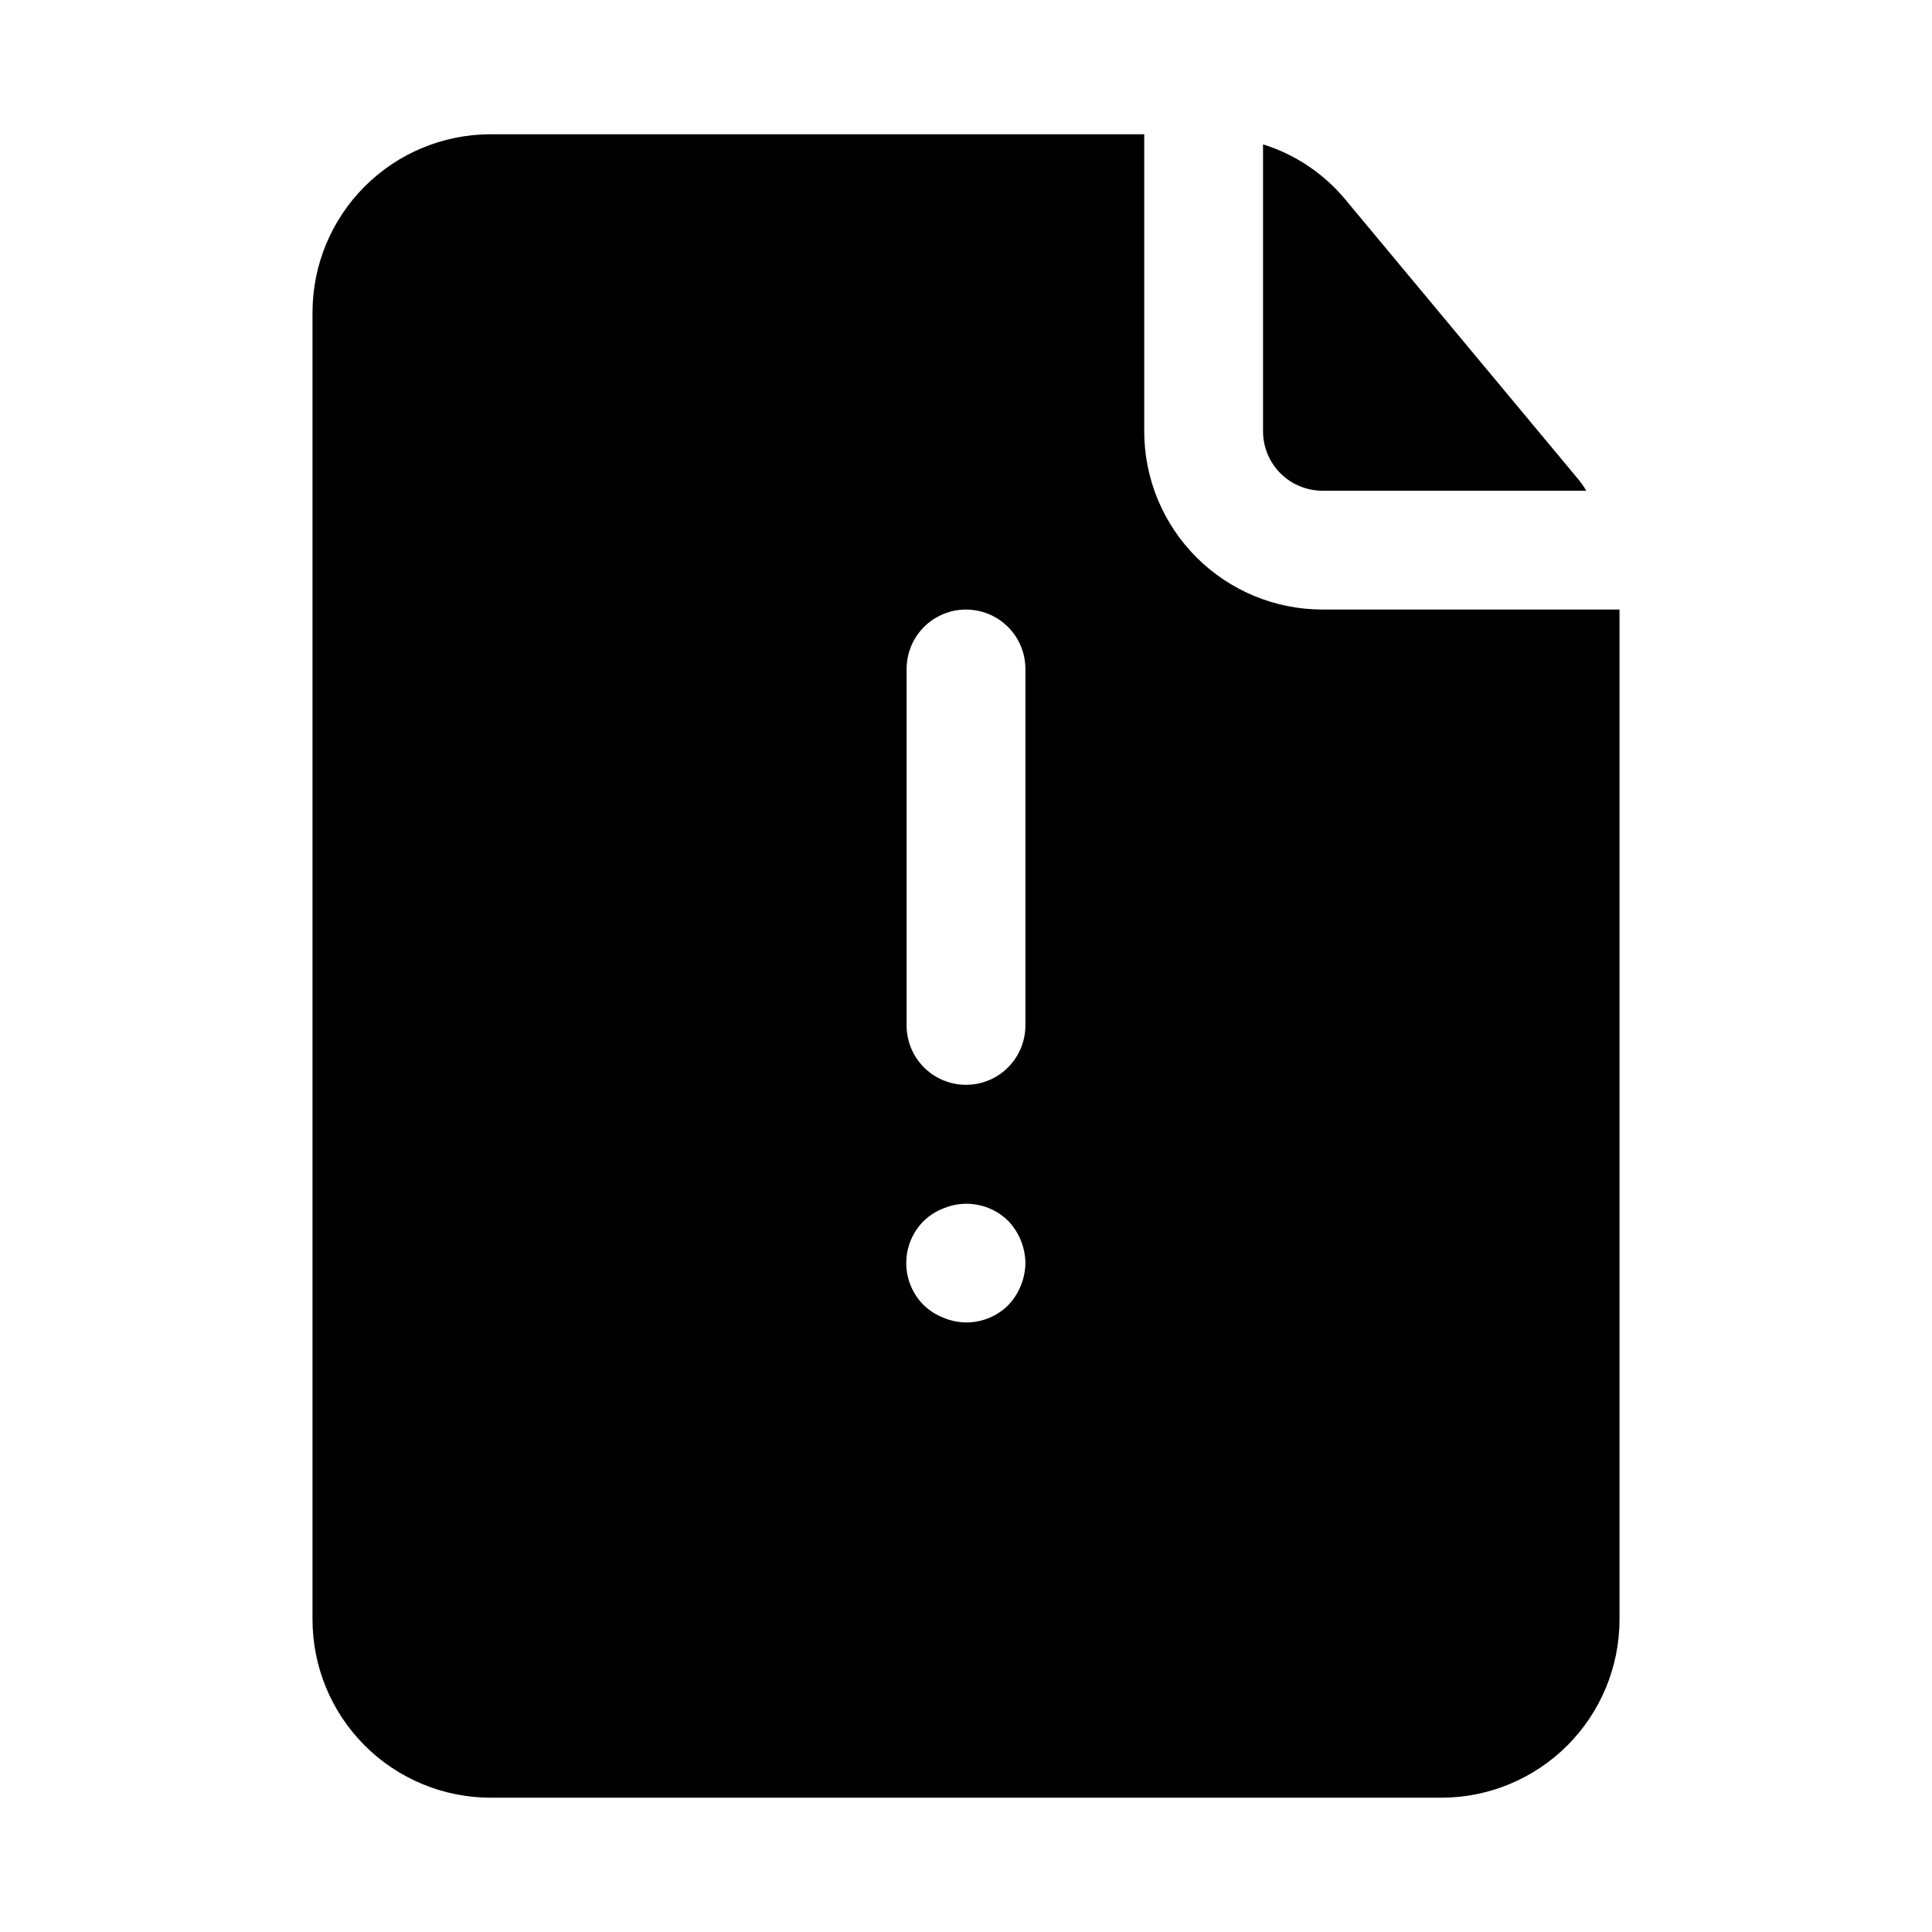 <?xml version="1.0" encoding="UTF-8"?>
<!-- Uploaded to: ICON Repo, www.svgrepo.com, Generator: ICON Repo Mixer Tools -->
<svg fill="#000000" width="800px" height="800px" version="1.1" viewBox="144 144 512 512" xmlns="http://www.w3.org/2000/svg">
 <path d="m478.72 258.3v-76.043c8.406 2.629 15.891 7.598 21.57 14.328l61.875 74.312c0.836 0.973 1.574 2.027 2.203 3.148h-69.906c-4.172 0-8.18-1.66-11.133-4.613-2.949-2.953-4.609-6.957-4.609-11.133zm94.465 47.23v267.65c0 12.527-4.977 24.539-13.836 33.398-8.855 8.855-20.871 13.832-33.398 13.832h-251.9c-12.527 0-24.543-4.977-33.398-13.832-8.859-8.859-13.836-20.871-13.836-33.398v-346.37c0-12.523 4.977-24.539 13.836-33.398 8.855-8.855 20.871-13.832 33.398-13.832h173.18v78.719c0 12.527 4.977 24.543 13.836 33.398 8.855 8.859 20.871 13.836 33.395 13.836zm-157.44 173.19c-0.059-4.168-1.688-8.16-4.566-11.18-2.215-2.184-5.023-3.664-8.078-4.25-3.055-0.59-6.215-0.262-9.082 0.945-1.934 0.75-3.699 1.871-5.195 3.305-2.981 2.957-4.656 6.981-4.656 11.18s1.676 8.223 4.656 11.18c1.496 1.434 3.262 2.555 5.195 3.305 1.895 0.809 3.926 1.234 5.984 1.258 4.184 0.027 8.207-1.617 11.176-4.562 2.879-3.019 4.508-7.012 4.566-11.18zm0-157.44c0-5.625-3-10.82-7.871-13.633s-10.875-2.812-15.746 0-7.871 8.008-7.871 13.633v94.465c0 5.625 3 10.824 7.871 13.637s10.875 2.812 15.746 0 7.871-8.012 7.871-13.637z"/>
</svg>